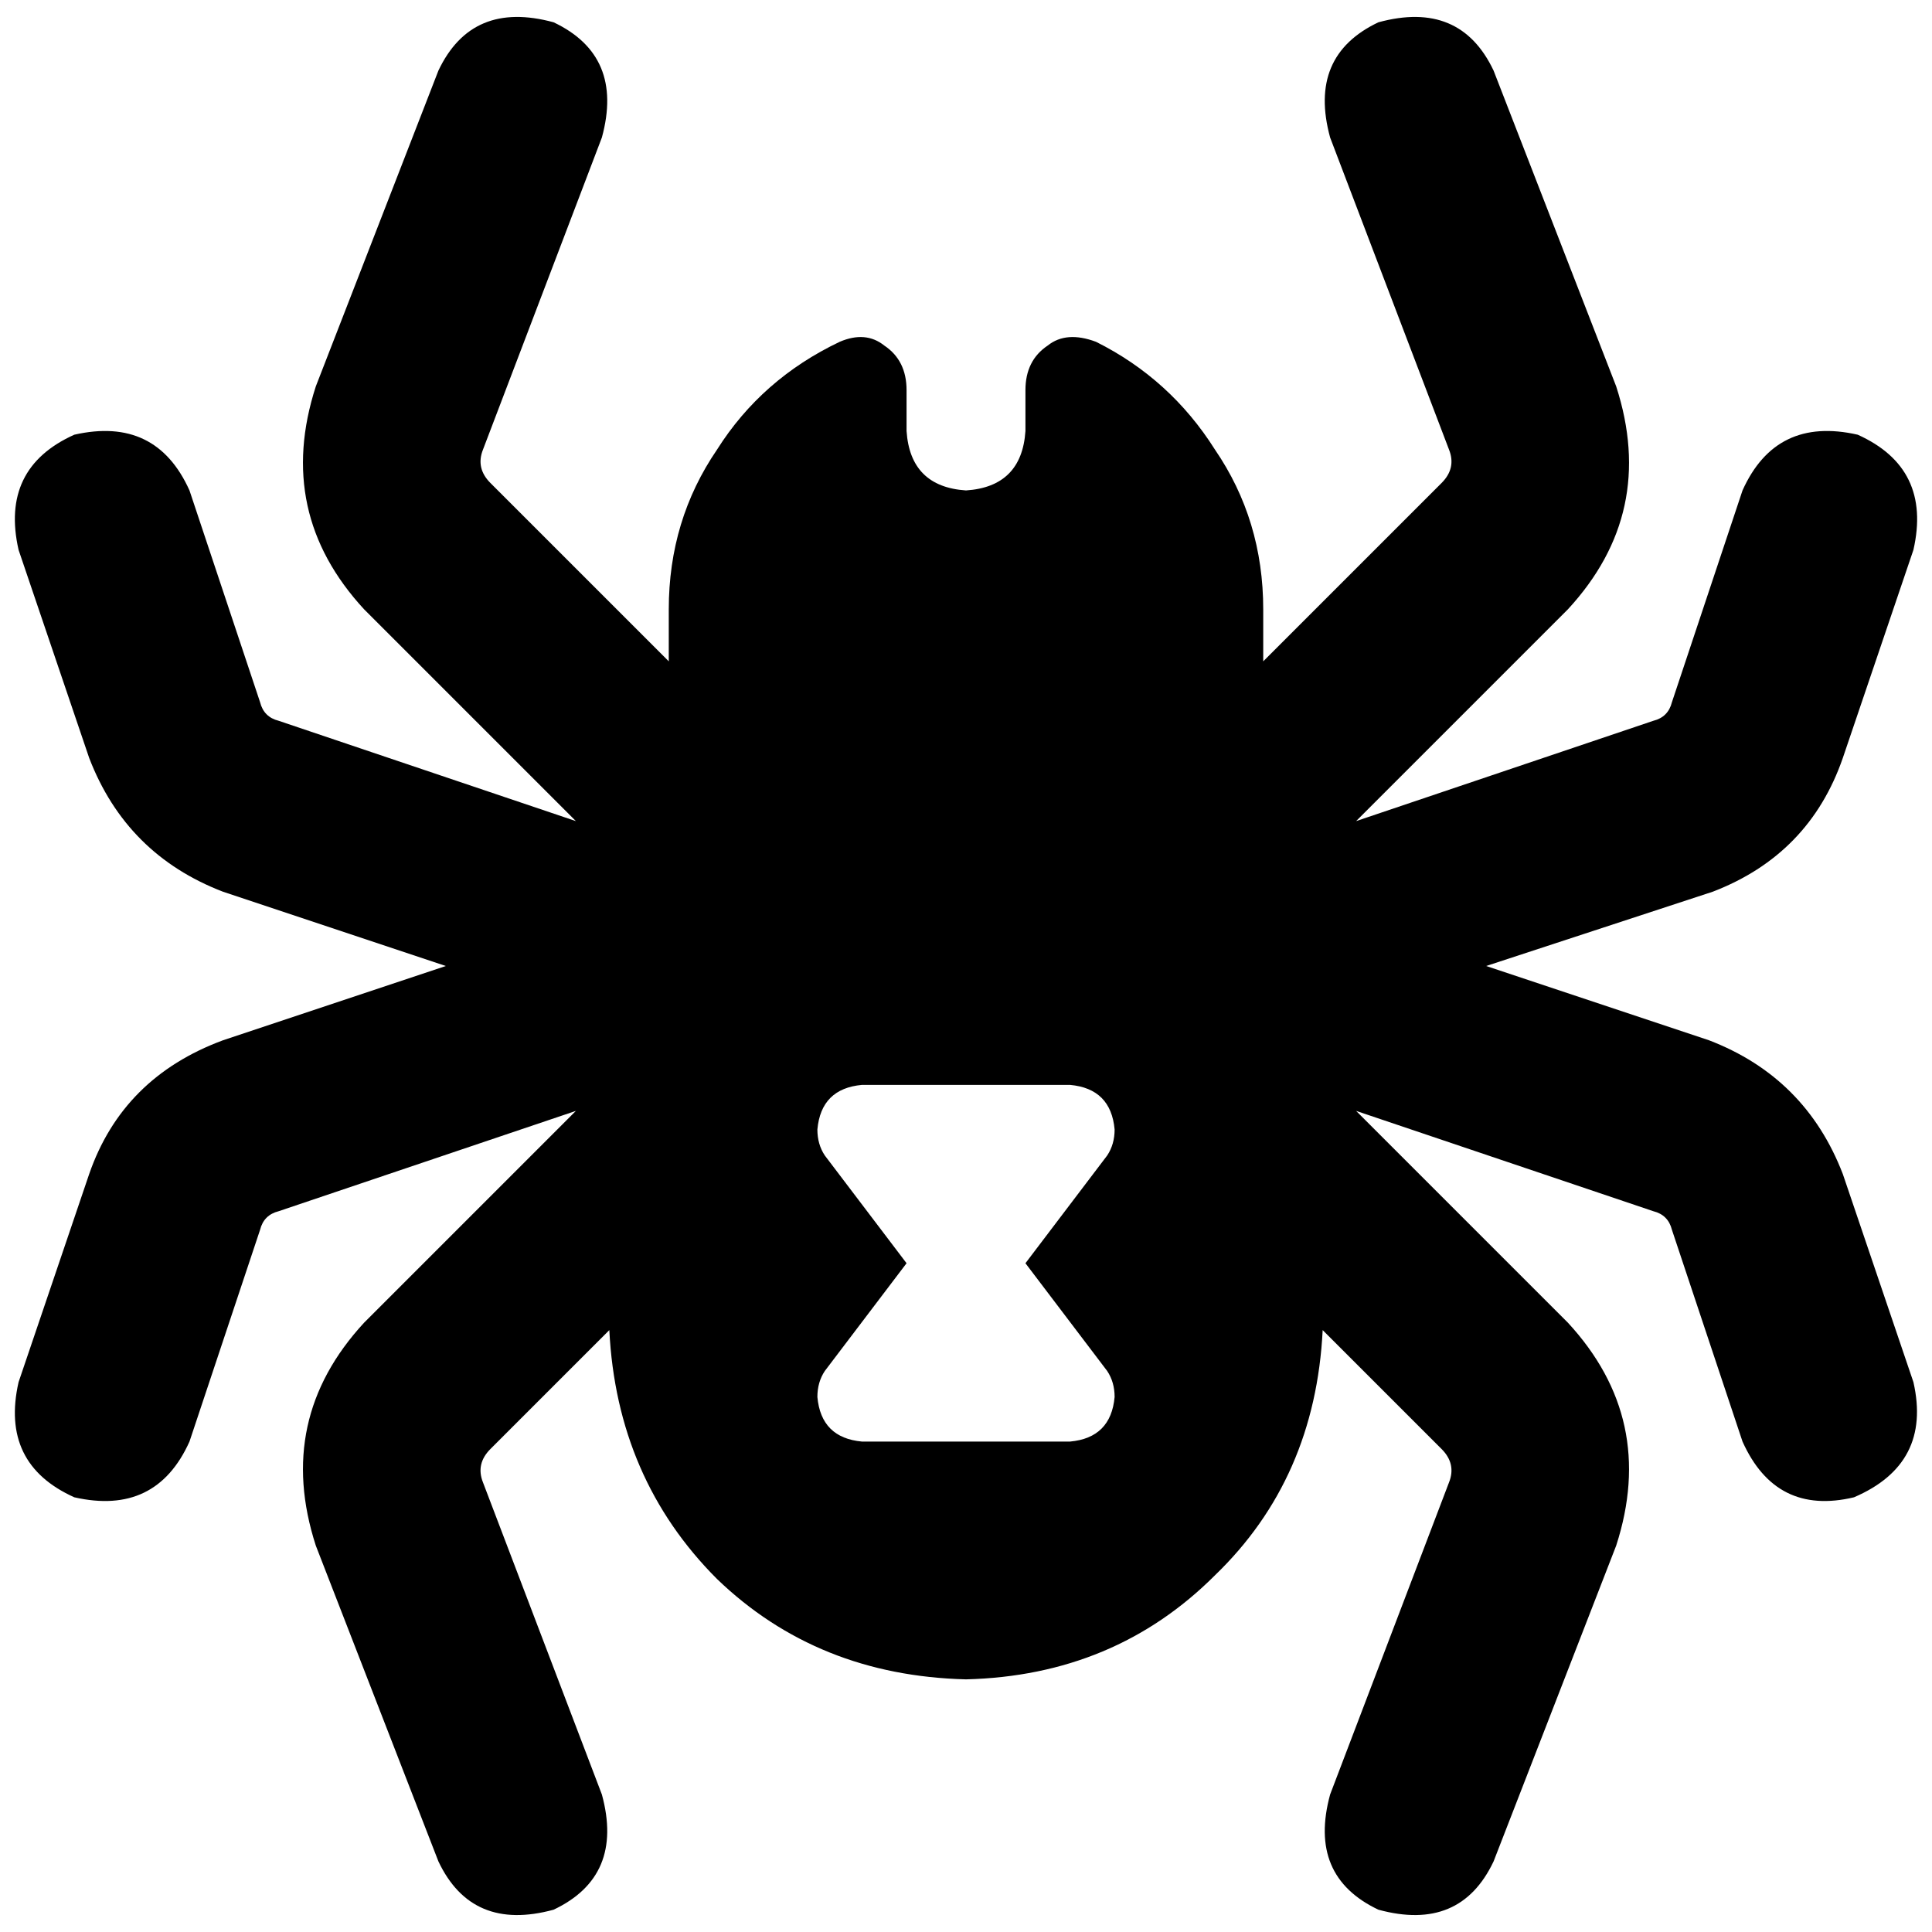 <svg xmlns="http://www.w3.org/2000/svg" viewBox="0 0 512 512">
  <path d="M 146.708 5.908 Q 165.415 14.769 159.508 36.431 L 128 119.138 L 128 119.138 Q 126.031 124.062 129.969 128 L 177.231 175.262 L 177.231 175.262 L 177.231 161.477 L 177.231 161.477 Q 177.231 137.846 190.031 119.138 Q 201.846 100.431 222.523 90.585 Q 229.415 87.631 234.338 91.569 Q 240.246 95.508 240.246 103.385 L 240.246 114.215 L 240.246 114.215 Q 241.231 128.985 256 129.969 Q 270.769 128.985 271.754 114.215 L 271.754 103.385 L 271.754 103.385 Q 271.754 95.508 277.662 91.569 Q 282.585 87.631 290.462 90.585 Q 310.154 100.431 321.969 119.138 Q 334.769 137.846 334.769 161.477 L 334.769 175.262 L 334.769 175.262 L 382.031 128 L 382.031 128 Q 385.969 124.062 384 119.138 L 352.492 36.431 L 352.492 36.431 Q 346.585 14.769 365.292 5.908 Q 386.954 0 395.815 18.708 L 428.308 102.4 L 428.308 102.4 Q 439.138 135.877 415.508 161.477 L 359.385 217.6 L 359.385 217.6 L 438.154 191.015 L 438.154 191.015 Q 442.092 190.031 443.077 186.092 L 461.785 129.969 L 461.785 129.969 Q 470.646 110.277 492.308 115.2 Q 512 124.062 507.077 145.723 L 488.369 200.862 L 488.369 200.862 Q 479.508 226.462 453.908 236.308 L 393.846 256 L 393.846 256 L 452.923 275.692 L 452.923 275.692 Q 478.523 285.538 488.369 311.138 L 507.077 366.277 L 507.077 366.277 Q 512 387.938 491.323 396.8 Q 470.646 401.723 461.785 382.031 L 443.077 325.908 L 443.077 325.908 Q 442.092 321.969 438.154 320.985 L 359.385 294.4 L 359.385 294.4 L 415.508 350.523 L 415.508 350.523 Q 439.138 376.123 428.308 409.6 L 395.815 493.292 L 395.815 493.292 Q 386.954 512 365.292 506.092 Q 346.585 497.231 352.492 475.569 L 384 392.862 L 384 392.862 Q 385.969 387.938 382.031 384 L 350.523 352.492 L 350.523 352.492 Q 348.554 391.877 321.969 417.477 Q 295.385 444.062 256 445.046 Q 216.615 444.062 190.031 418.462 Q 163.446 391.877 161.477 352.492 L 129.969 384 L 129.969 384 Q 126.031 387.938 128 392.862 L 159.508 475.569 L 159.508 475.569 Q 165.415 497.231 146.708 506.092 Q 125.046 512 116.185 493.292 L 83.692 409.6 L 83.692 409.6 Q 72.862 376.123 96.492 350.523 L 152.615 294.4 L 152.615 294.4 L 73.846 320.985 L 73.846 320.985 Q 69.908 321.969 68.923 325.908 L 50.215 382.031 L 50.215 382.031 Q 41.354 401.723 19.692 396.8 Q 0 387.938 4.923 366.277 L 23.631 311.138 L 23.631 311.138 Q 32.492 285.538 59.077 275.692 L 118.154 256 L 118.154 256 L 59.077 236.308 L 59.077 236.308 Q 33.477 226.462 23.631 200.862 L 4.923 145.723 L 4.923 145.723 Q 0 124.062 19.692 115.2 Q 41.354 110.277 50.215 129.969 L 68.923 186.092 L 68.923 186.092 Q 69.908 190.031 73.846 191.015 L 152.615 217.6 L 152.615 217.6 L 96.492 161.477 L 96.492 161.477 Q 72.862 135.877 83.692 102.4 L 116.185 18.708 L 116.185 18.708 Q 125.046 0 146.708 5.908 L 146.708 5.908 Z M 218.585 306.215 L 240.246 334.769 L 218.585 306.215 L 240.246 334.769 L 218.585 363.323 L 218.585 363.323 Q 216.615 366.277 216.615 370.215 Q 217.6 381.046 228.431 382.031 L 283.569 382.031 L 283.569 382.031 Q 294.4 381.046 295.385 370.215 Q 295.385 366.277 293.415 363.323 L 271.754 334.769 L 271.754 334.769 L 293.415 306.215 L 293.415 306.215 Q 295.385 303.262 295.385 299.323 Q 294.4 288.492 283.569 287.508 L 228.431 287.508 L 228.431 287.508 Q 217.6 288.492 216.615 299.323 Q 216.615 303.262 218.585 306.215 L 218.585 306.215 Z" />
</svg>